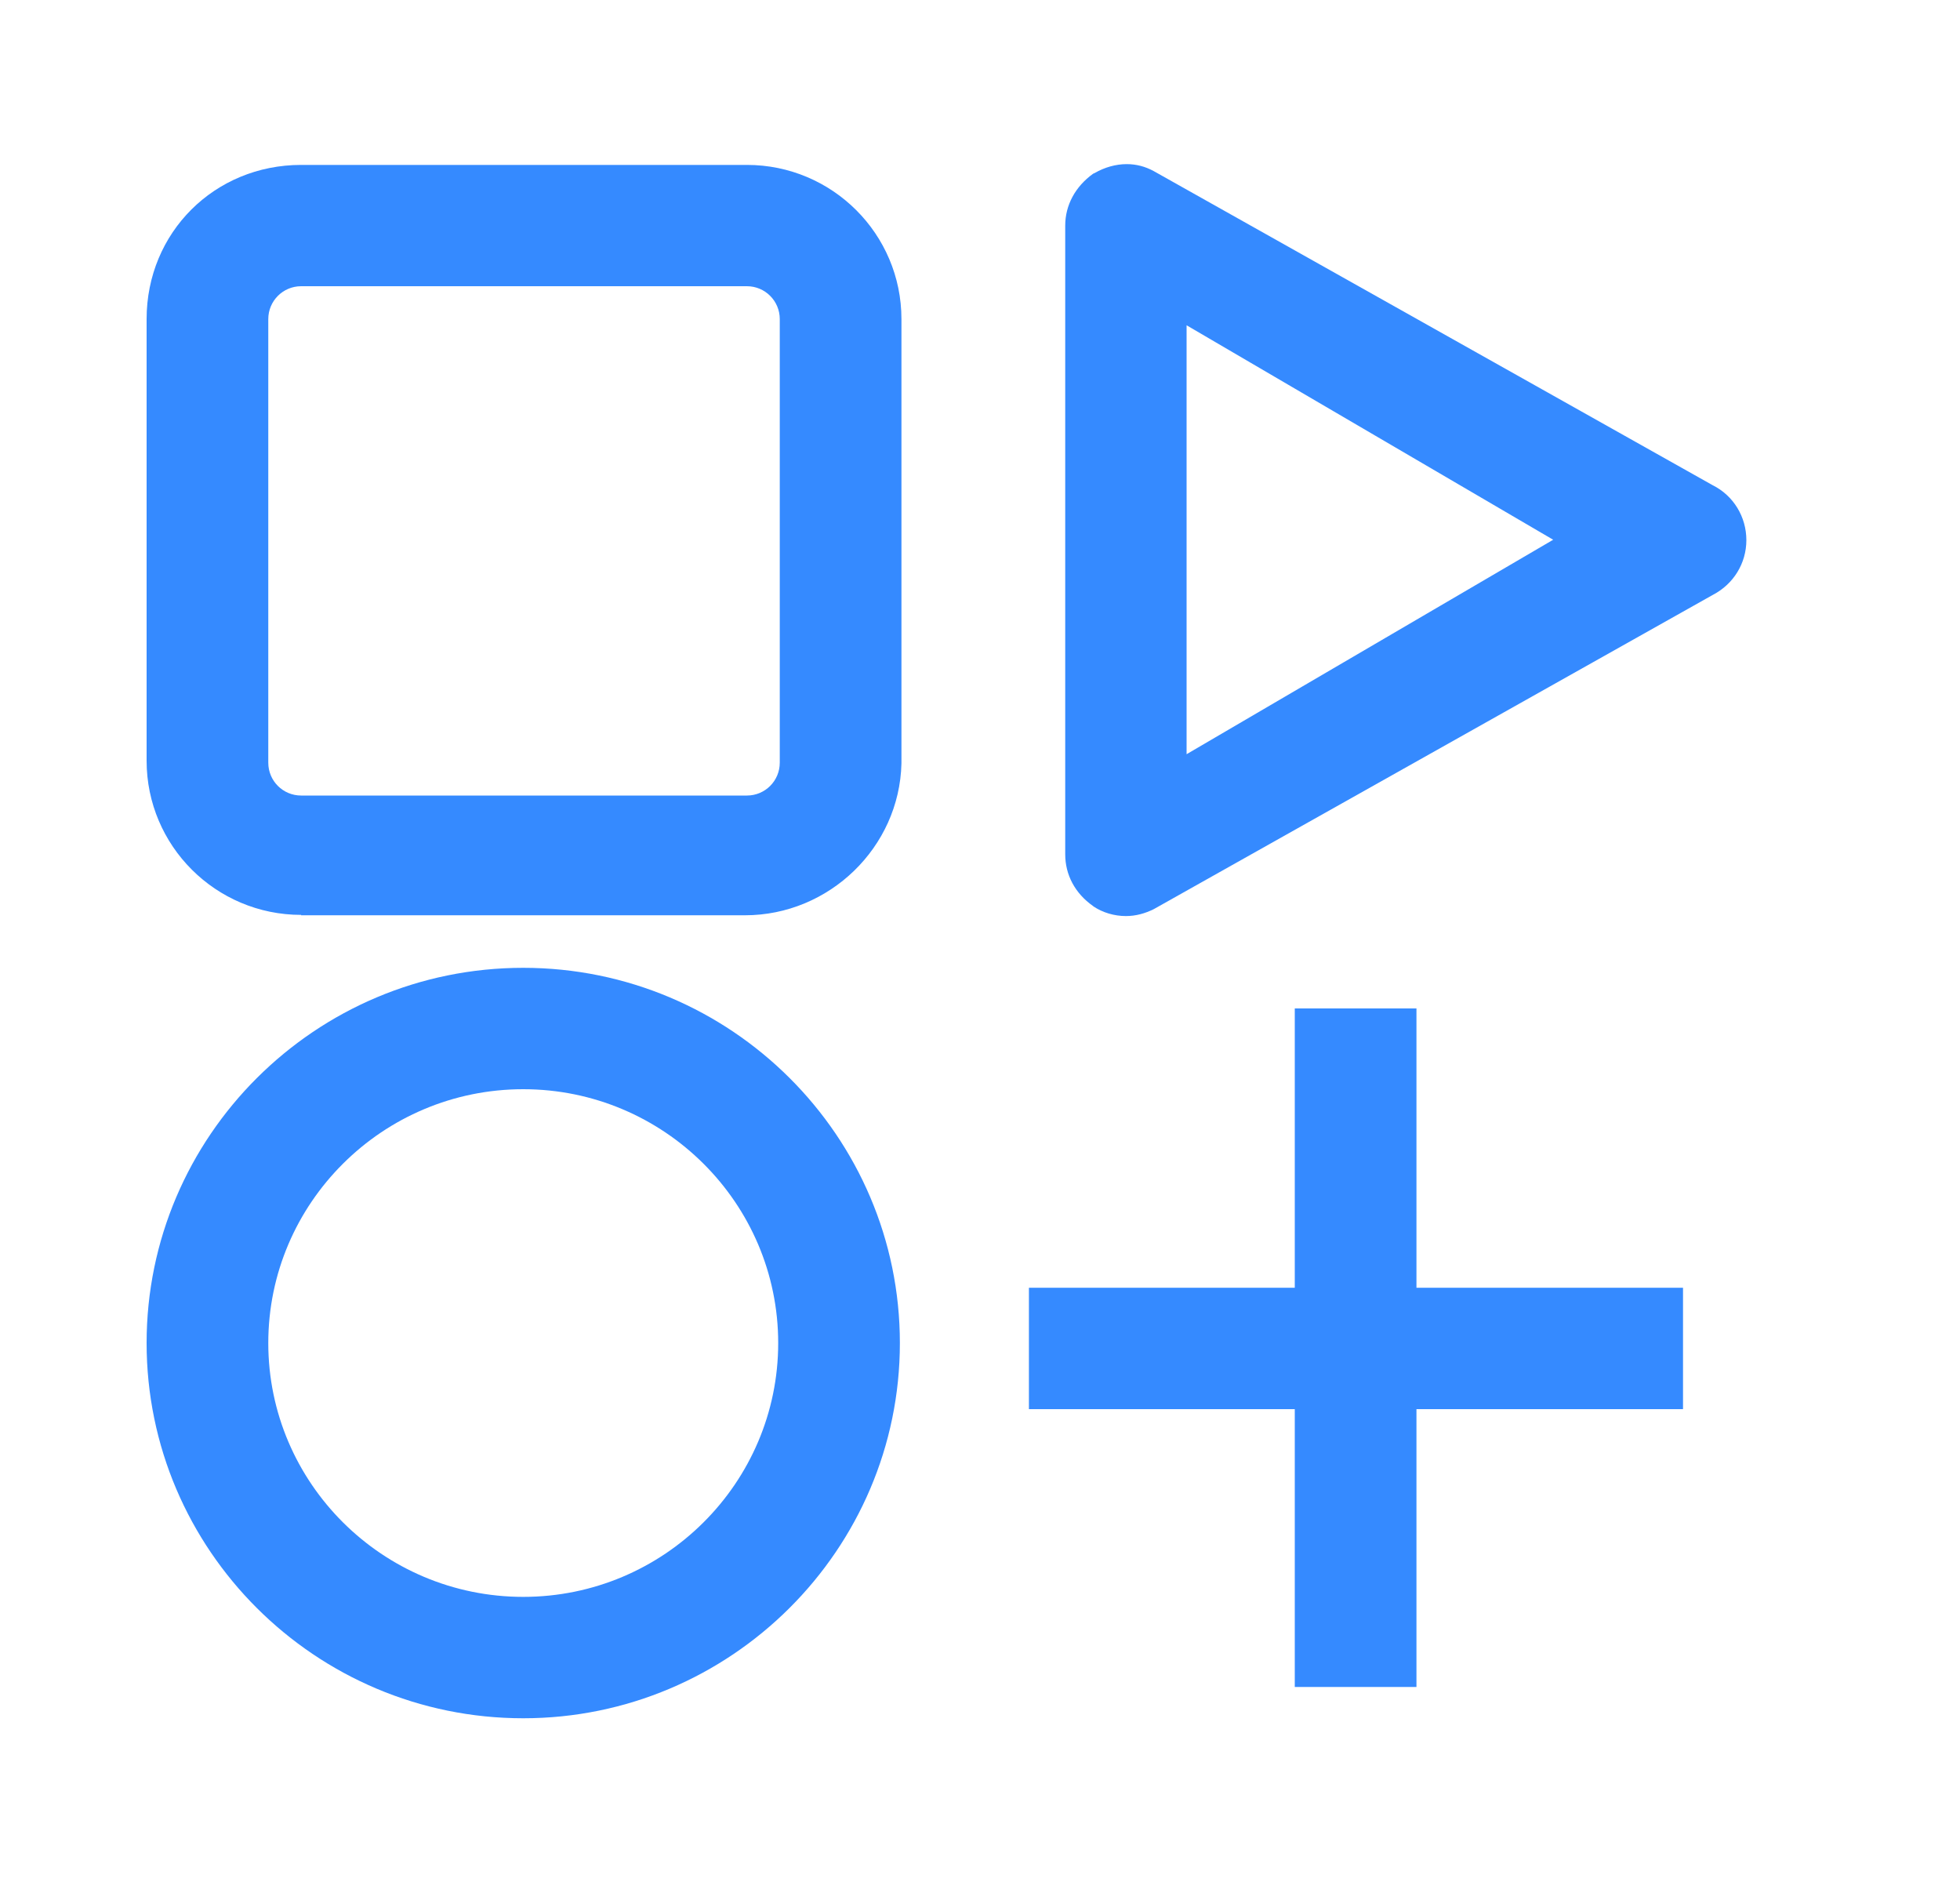 <svg width="25" height="24" viewBox="0 0 25 24" fill="none" xmlns="http://www.w3.org/2000/svg">
<path d="M3.841 11.667C2.752 11.667 1.87 10.785 1.87 9.701V4.069C1.87 2.965 2.737 2.103 3.841 2.103H9.527C10.616 2.103 11.498 2.985 11.498 4.069V9.736C11.473 10.805 10.577 11.672 9.502 11.672H3.841V11.667ZM3.841 3.65C3.609 3.65 3.422 3.838 3.422 4.069V9.726C3.422 9.958 3.609 10.145 3.841 10.145H9.527C9.759 10.145 9.946 9.958 9.946 9.726V4.069C9.946 3.838 9.759 3.65 9.527 3.65H3.841Z" fill="#358AFF"/>
<path d="M14.361 11.682C14.213 11.682 14.065 11.638 13.947 11.559L13.942 11.554C13.711 11.392 13.587 11.155 13.587 10.894V2.877C13.587 2.616 13.716 2.379 13.942 2.216L13.952 2.211L13.962 2.207C14.09 2.133 14.233 2.093 14.371 2.093C14.494 2.093 14.607 2.123 14.716 2.182L21.846 6.188C22.112 6.321 22.275 6.592 22.275 6.888C22.275 7.183 22.112 7.449 21.846 7.587L14.716 11.594C14.607 11.648 14.489 11.682 14.361 11.682ZM15.135 9.618L19.811 6.883L15.135 4.148V9.618Z" fill="#358AFF"/>
<path d="M6.674 21.912C4.023 21.912 1.87 19.763 1.87 17.127C1.87 14.491 4.023 12.342 6.674 12.342C9.325 12.342 11.478 14.491 11.478 17.127C11.478 19.763 9.32 21.912 6.674 21.912ZM6.674 13.89C4.88 13.89 3.422 15.343 3.422 17.127C3.422 18.911 4.88 20.364 6.674 20.364C8.468 20.364 9.926 18.911 9.926 17.127C9.926 15.343 8.468 13.89 6.674 13.89Z" fill="#358AFF"/>
<path d="M21.467 16.422H13.124V17.97H21.467V16.422Z" fill="#358AFF"/>
<path d="M18.067 12.86H16.515V21.513H18.067V12.86Z" fill="#358AFF"/>
</svg>

